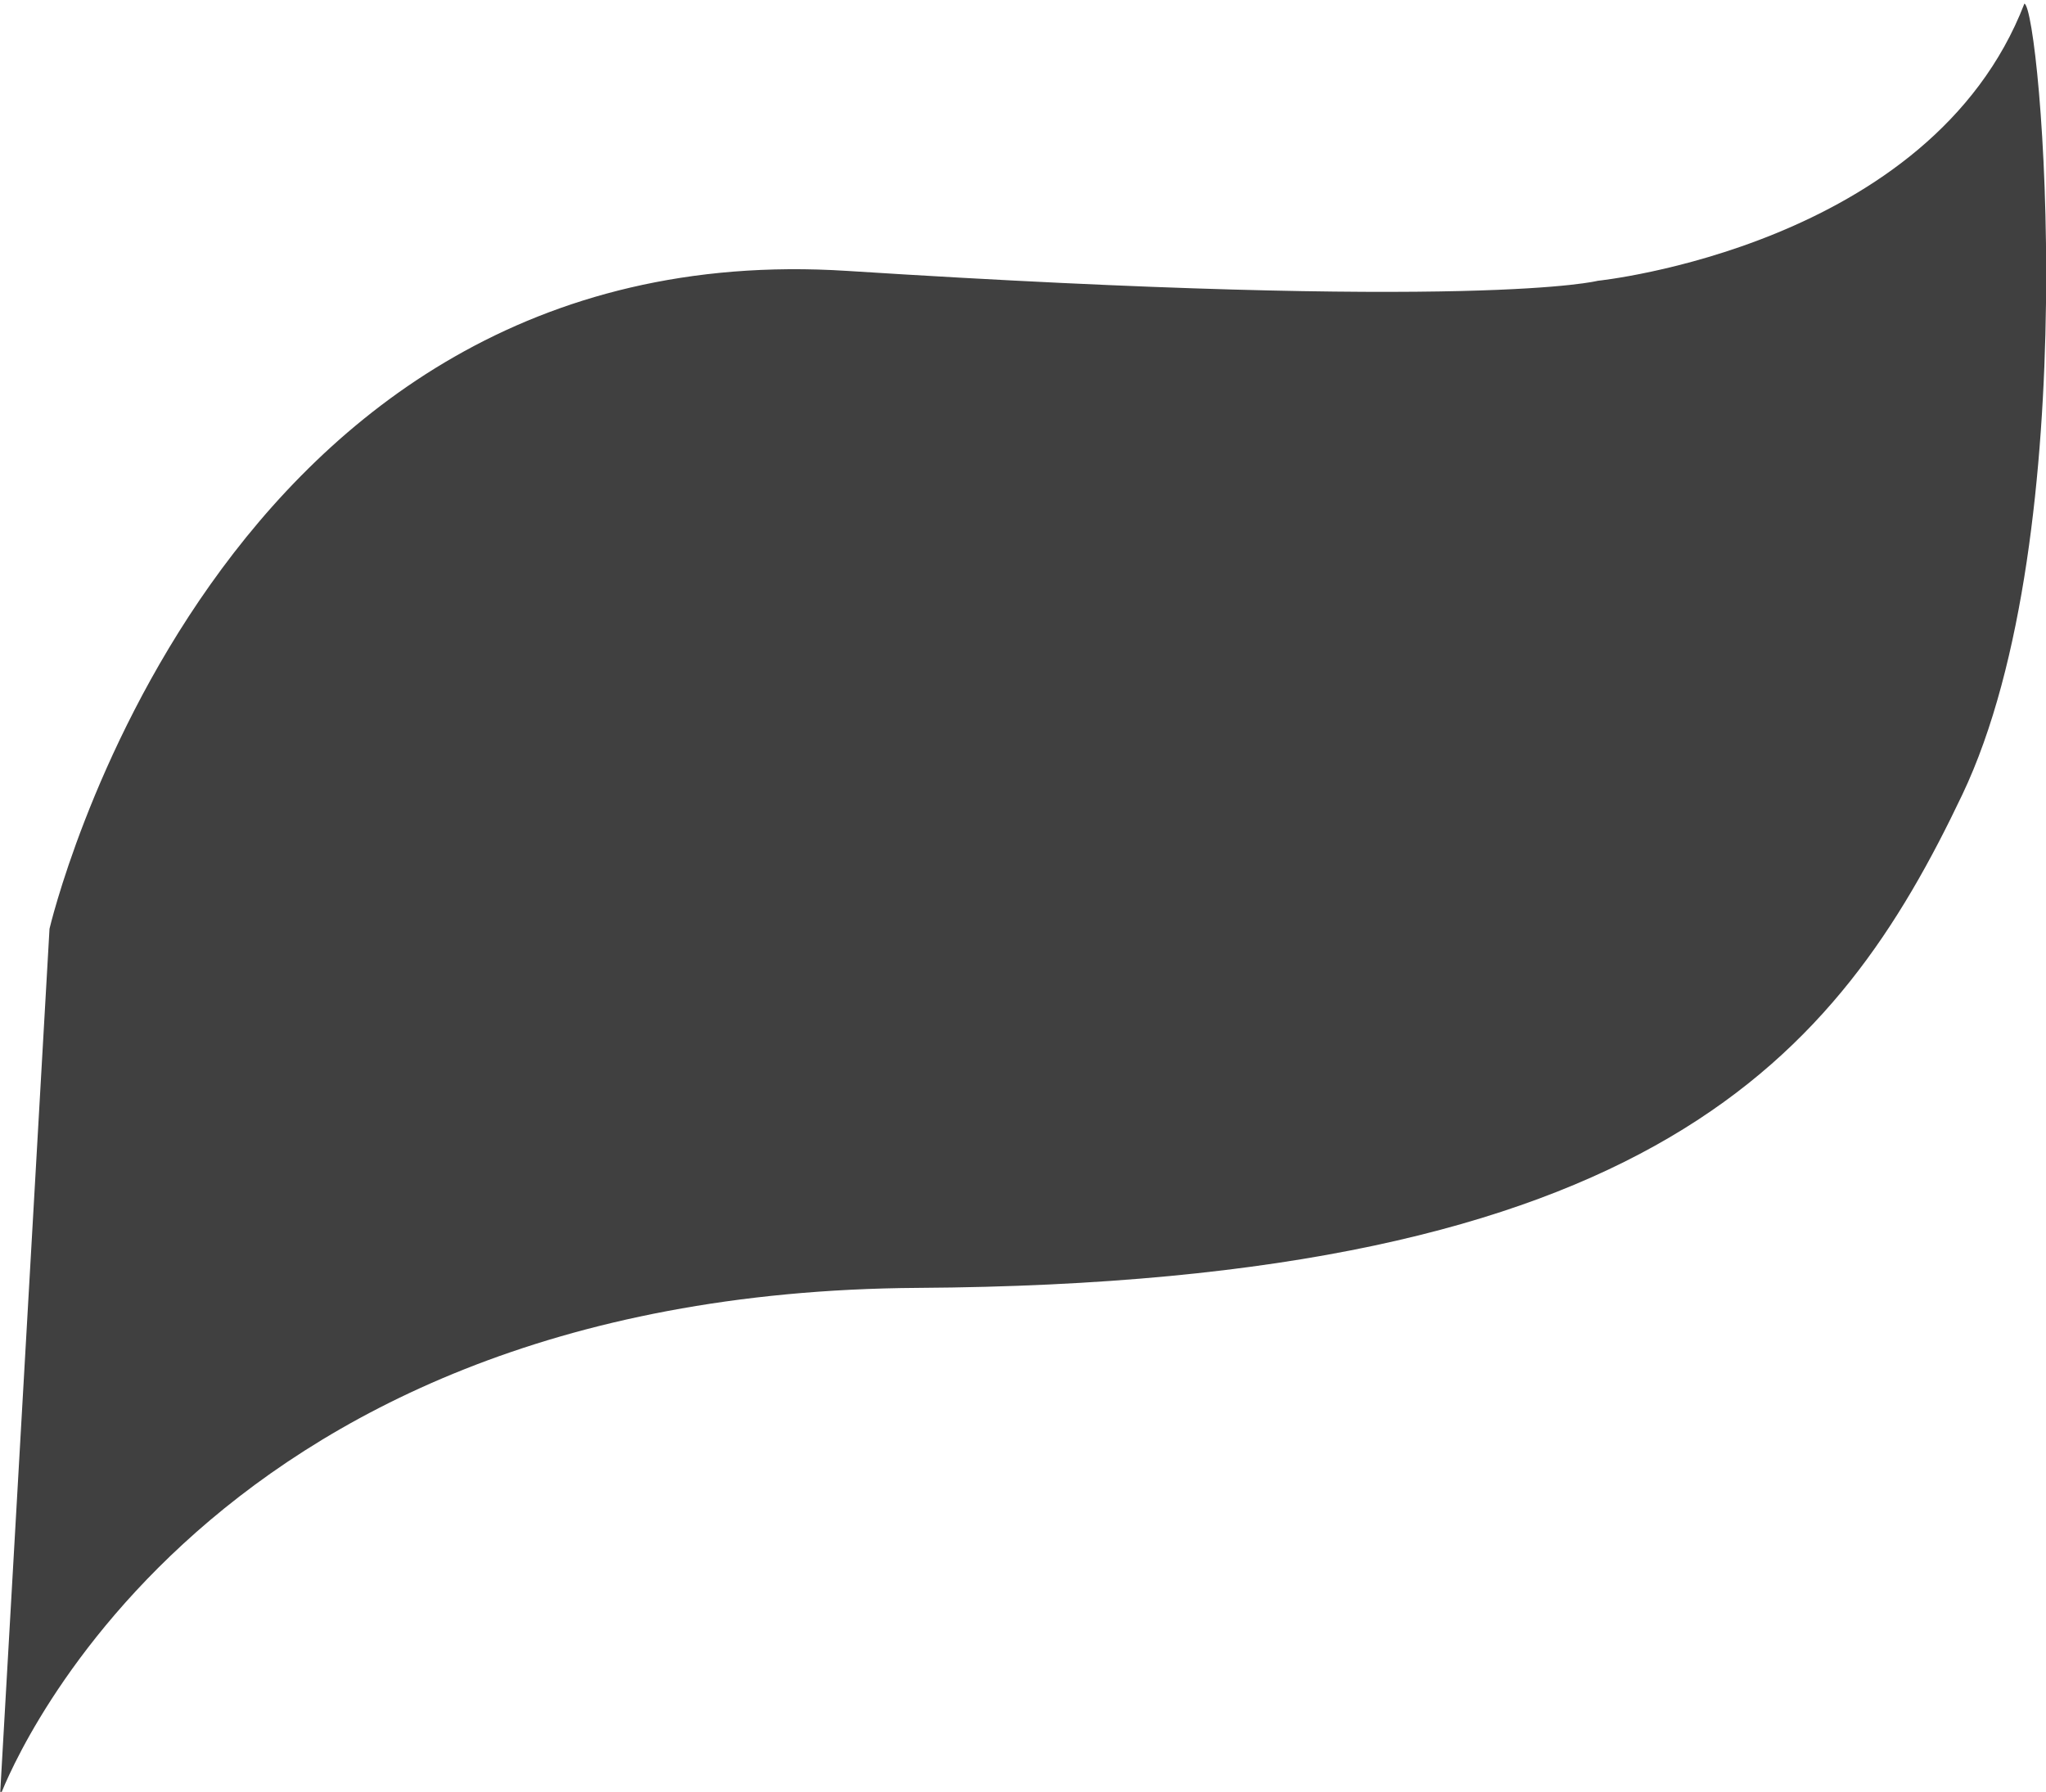 <?xml version="1.0" encoding="UTF-8"?> <svg xmlns="http://www.w3.org/2000/svg" id="Layer_1" data-name="Layer 1" viewBox="0 0 22.73 19.91"><defs><style>.cls-1{fill:#404040;}</style></defs><title>darkgray-symbol</title><path id="Path_554" data-name="Path 554" class="cls-1" d="M294.41,406l.55-9.64s1.81-7.76,8.86-7.31,8.34.11,8.34.11,3.7-.38,4.74-3.08c.18.06.69,5.89-.69,8.79s-3.43,5.43-11.6,5.48S294.41,406,294.41,406Z" transform="translate(-294.41 -386.04)"></path></svg> 